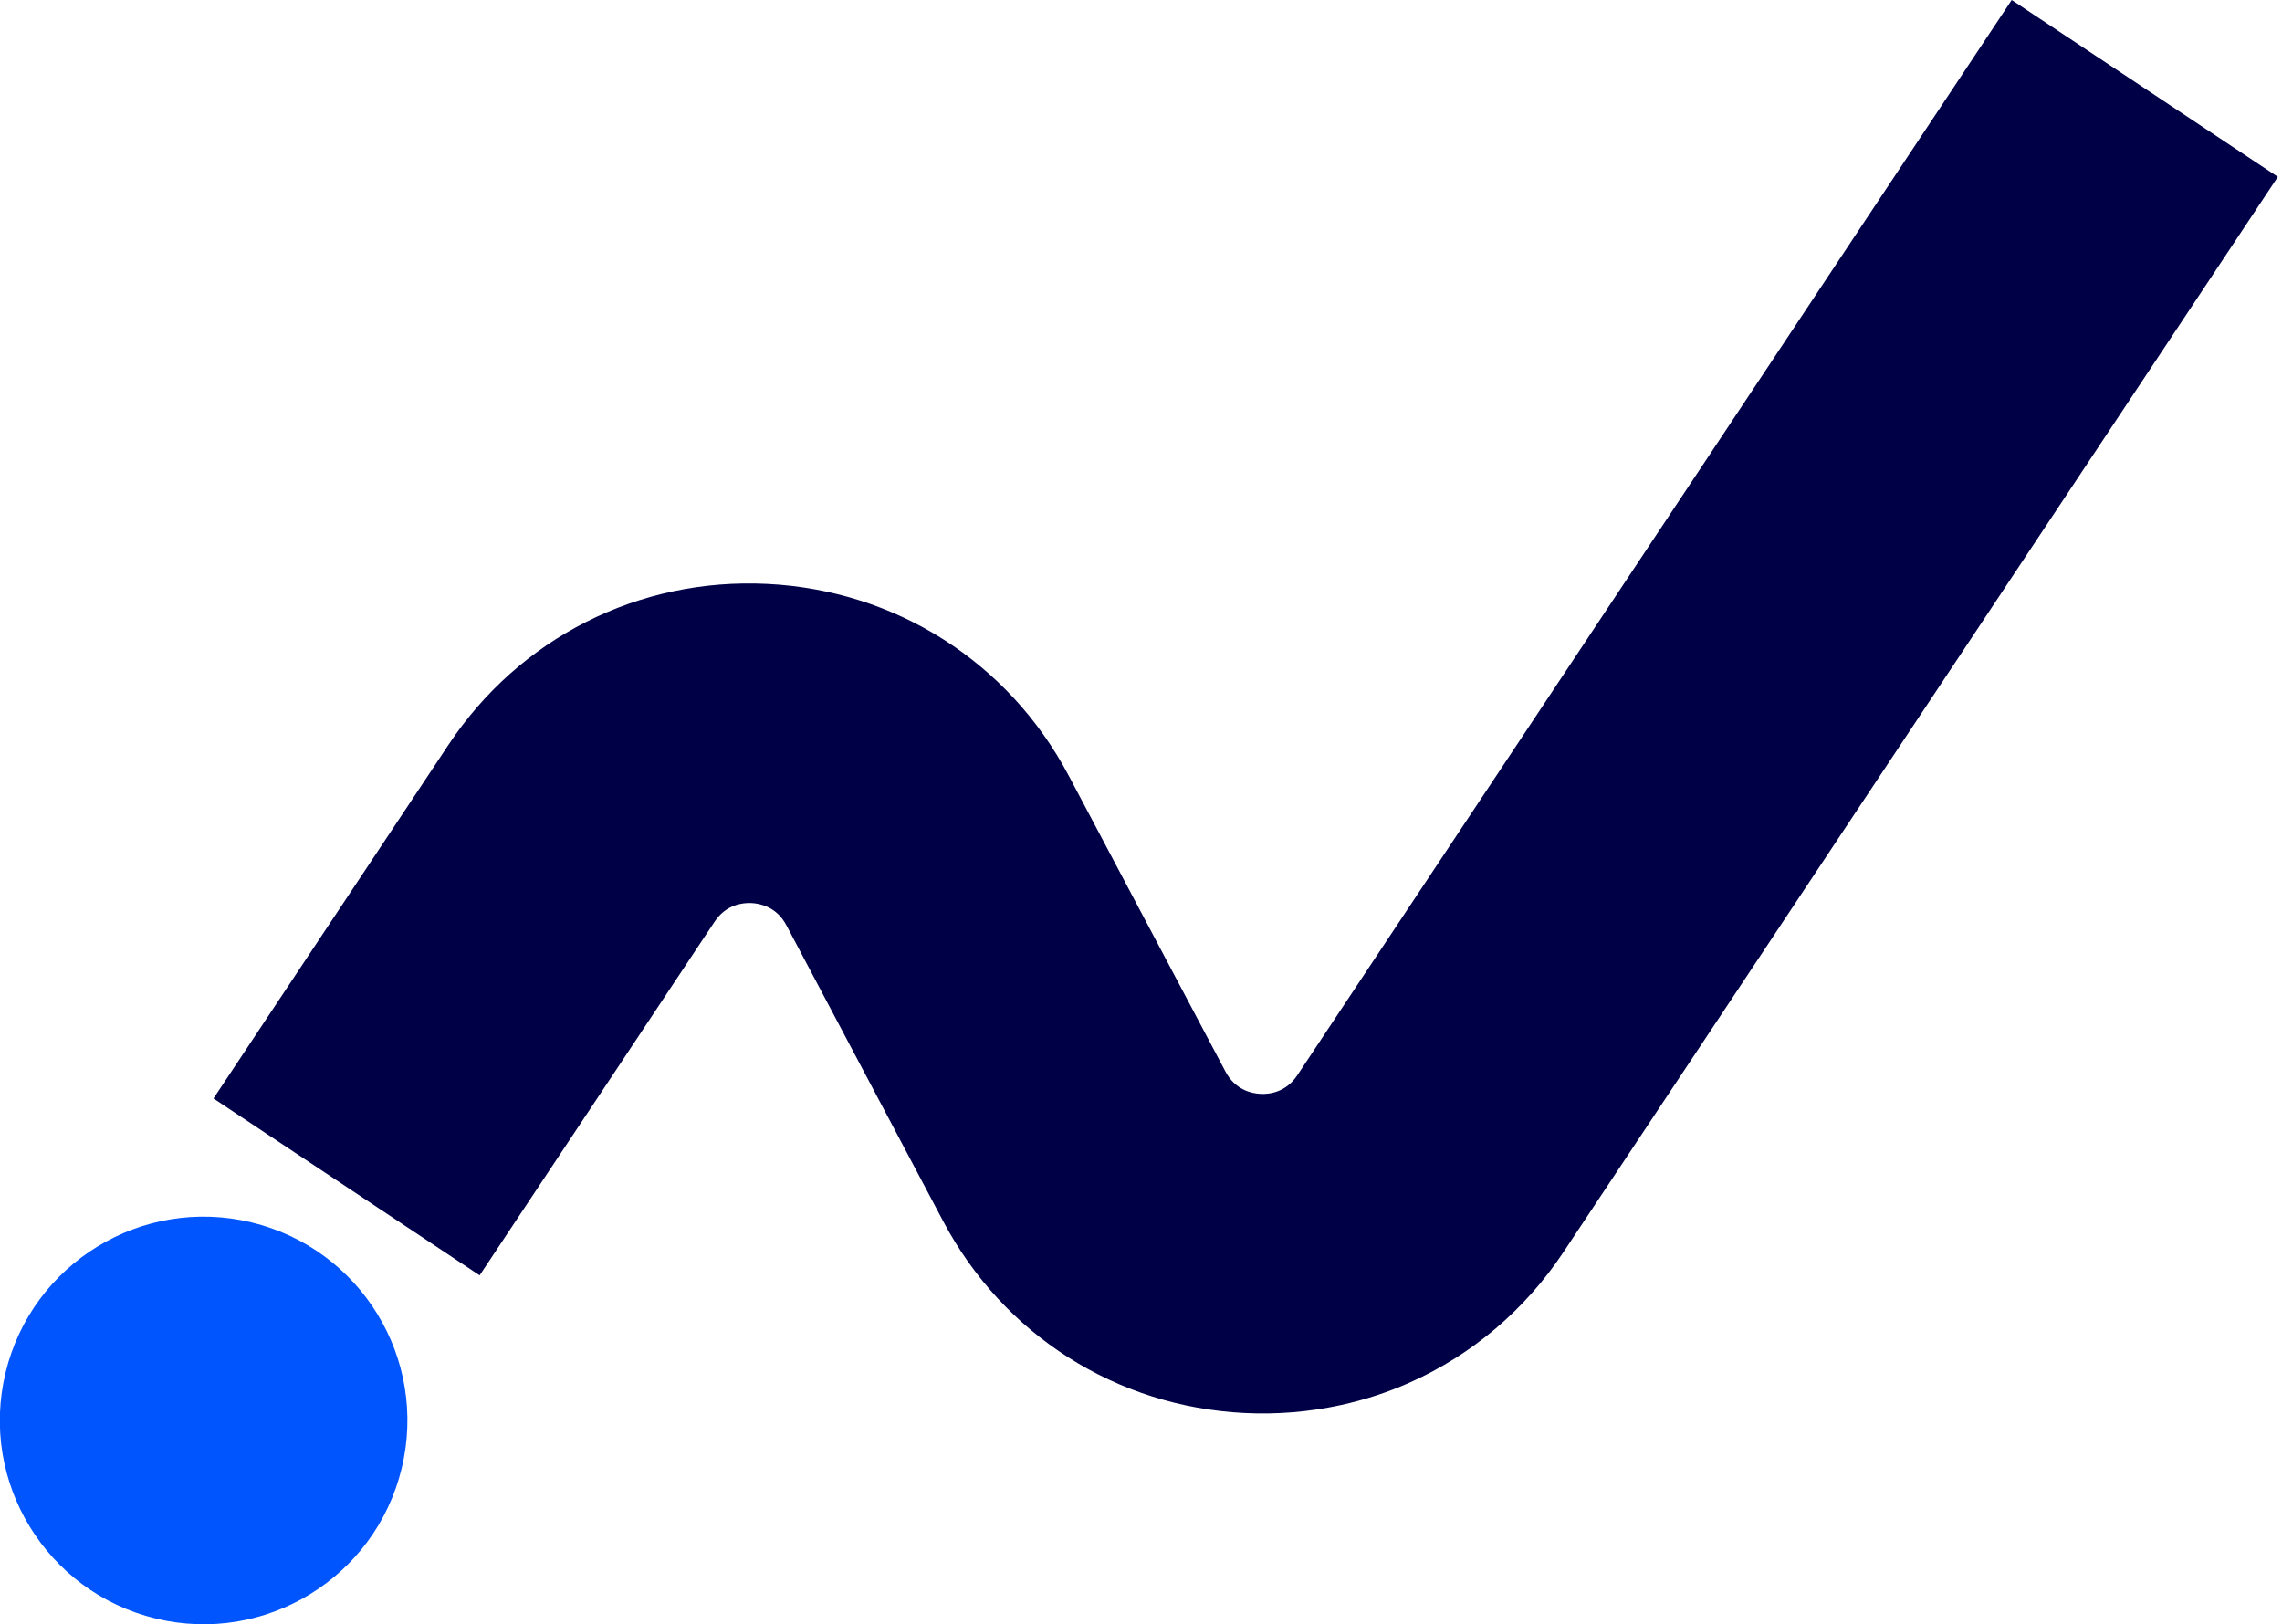 <?xml version="1.0" encoding="UTF-8"?> <svg xmlns="http://www.w3.org/2000/svg" width="451" height="321" viewBox="0 0 451 321" fill="none"><g clip-path="url(#clip0_2005_760)"><path d="M397.581 0L256.391 212.49C254.131 215.89 250.851 216.26 249.101 216.17C247.351 216.08 244.131 215.4 242.211 211.79L211.211 153.28C199.311 130.82 177.041 116.65 151.651 115.39C126.261 114.13 102.701 126.02 88.631 147.19L42.191 217.08L94.791 252.03L141.231 182.14C143.491 178.74 146.761 178.38 148.521 178.46C150.271 178.55 153.501 179.23 155.411 182.84L186.411 241.35C198.311 263.81 220.581 277.98 245.971 279.24C252.381 279.56 258.811 279.02 265.031 277.66C269.711 276.64 274.271 275.15 278.611 273.22C290.911 267.75 301.411 258.84 308.991 247.44L450.181 34.95L397.581 0Z" fill="#000047"></path><path d="M79.385 290.163C84.607 268.545 71.316 246.787 49.698 241.565C28.08 236.343 6.322 249.634 1.1 271.252C-4.122 292.87 9.169 314.628 30.787 319.85C52.405 325.072 74.163 311.781 79.385 290.163Z" fill="#0055FE"></path></g><defs><clipPath id="clip0_2005_760"><rect width="450.18" height="320.98" fill="white"></rect></clipPath></defs></svg> 